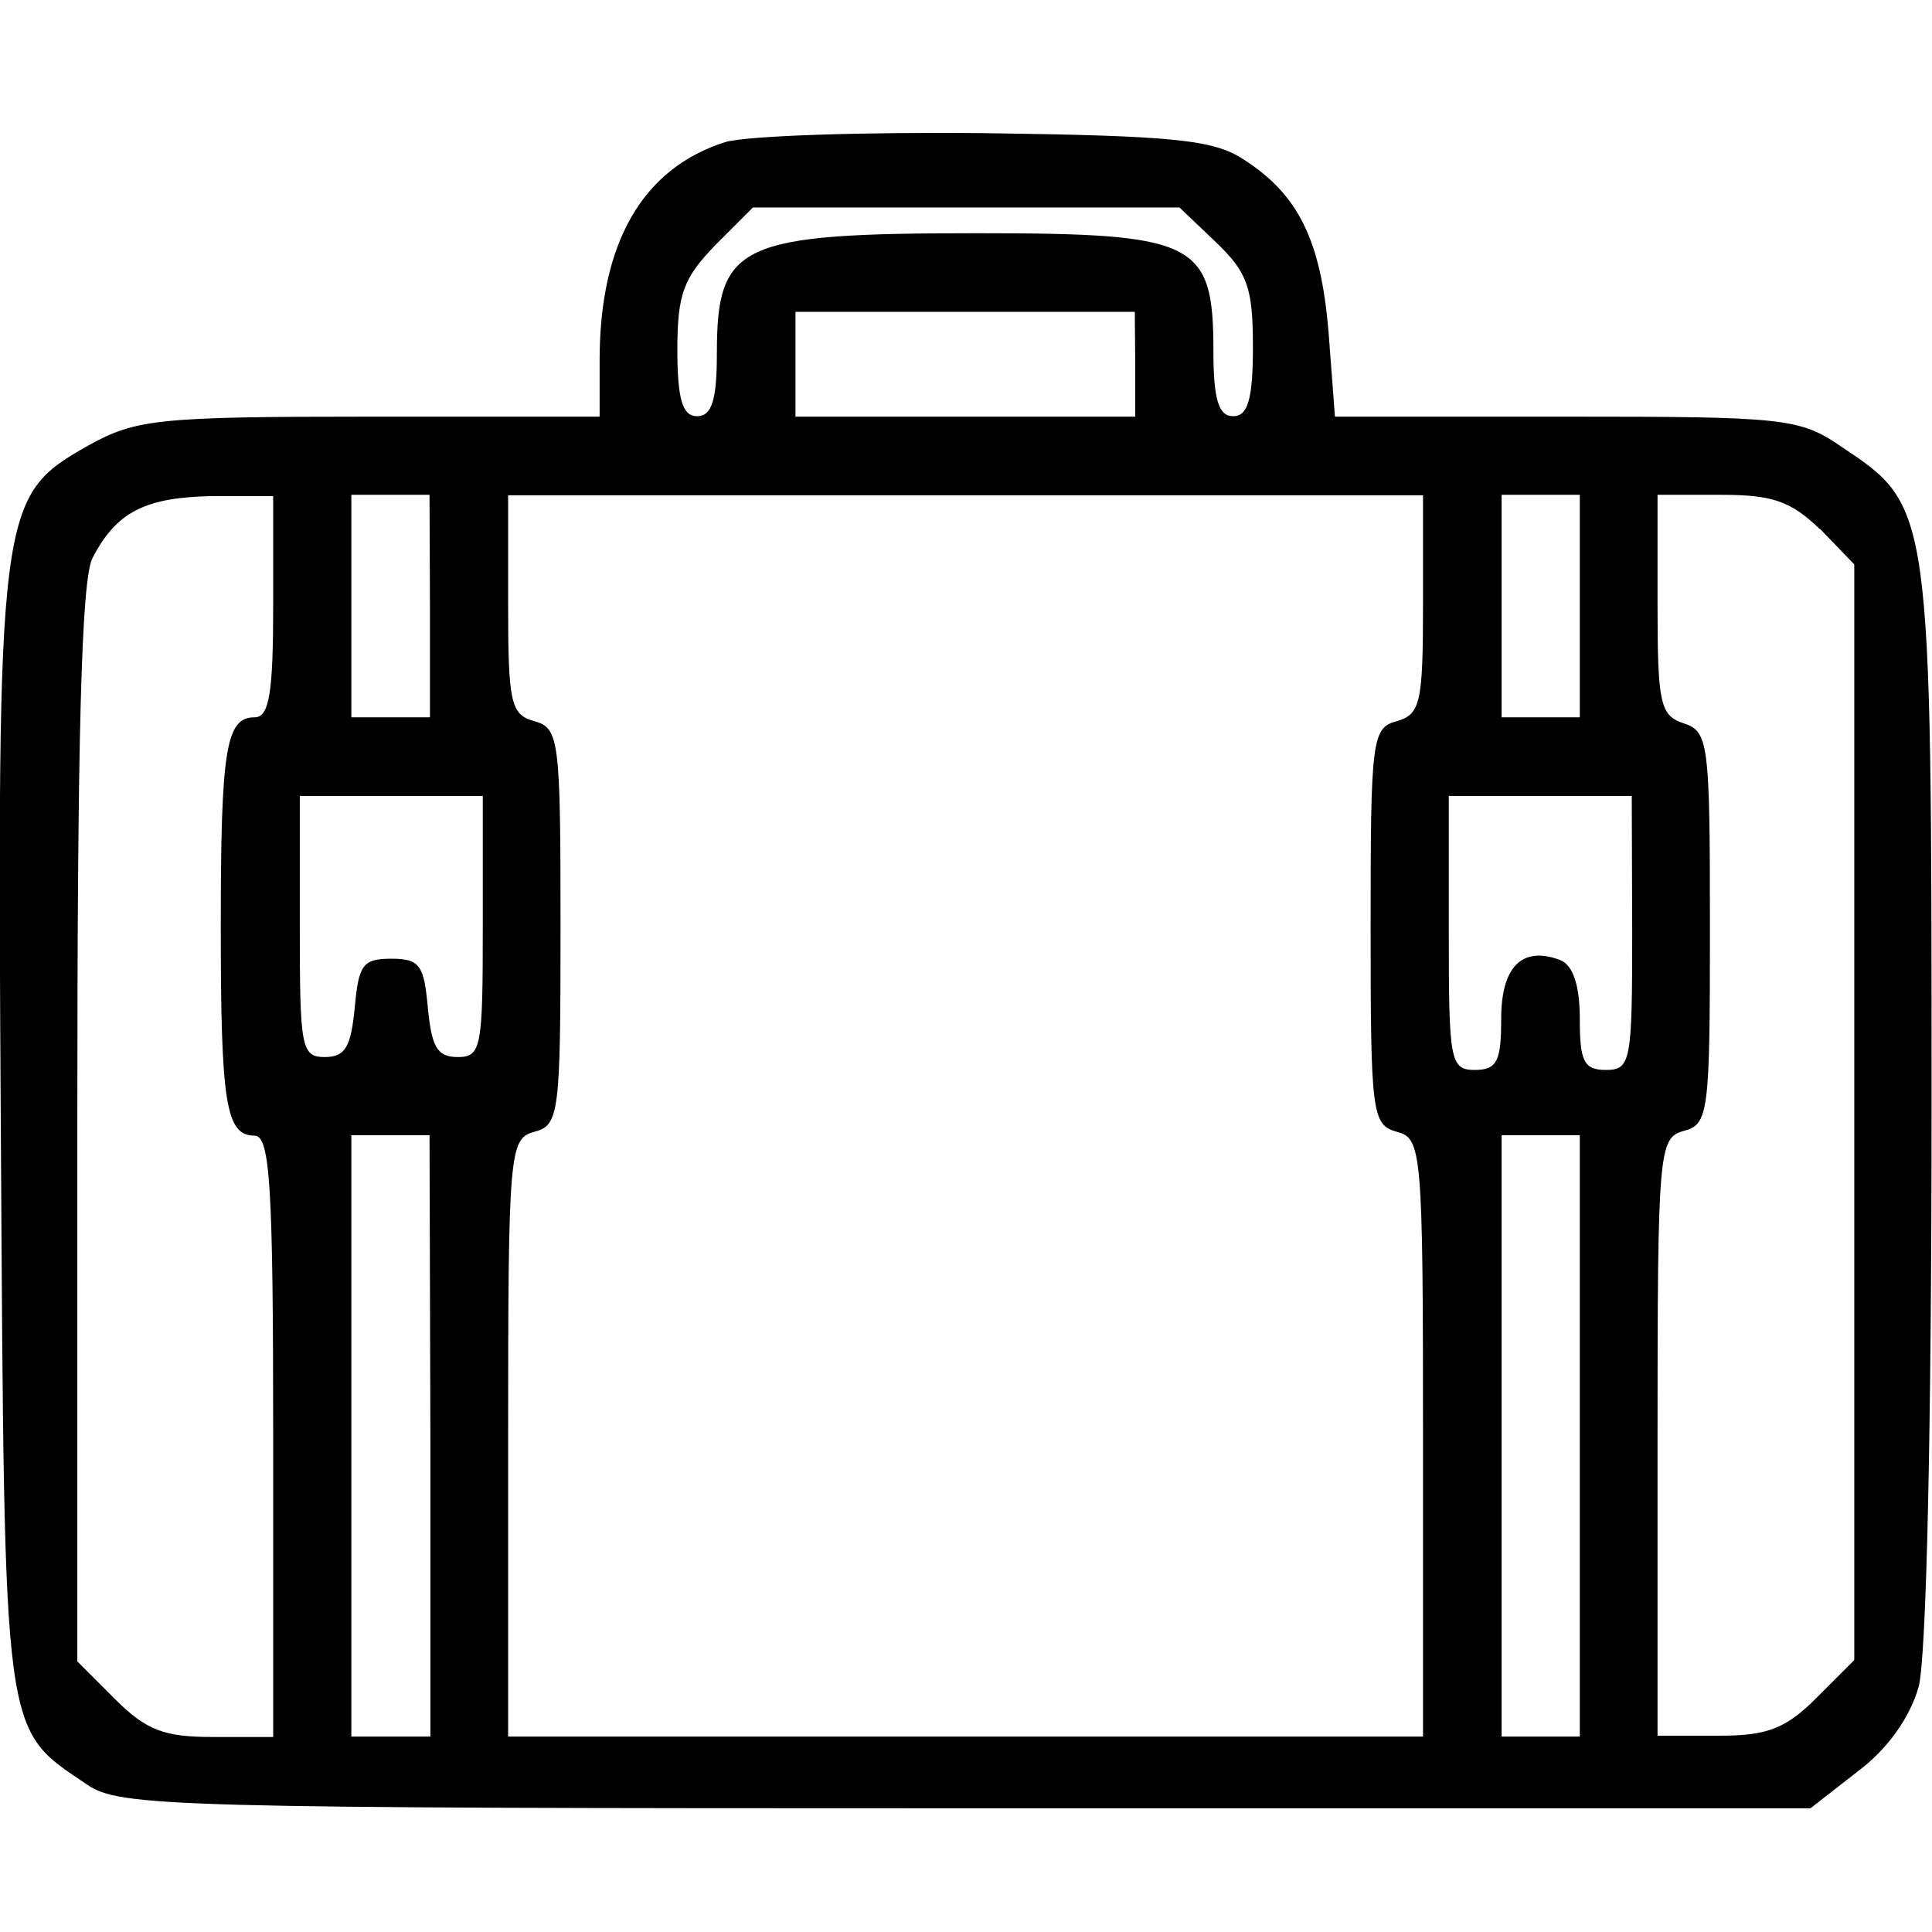 <?xml version="1.0" encoding="UTF-8" standalone="no"?>
<!-- Created with Inkscape (http://www.inkscape.org/) -->

<svg
   width="17"
   height="17"
   viewBox="0 0 4.498 4.498"
   version="1.1"
   id="svg4434"
   xmlns="http://www.w3.org/2000/svg"
   xmlns:svg="http://www.w3.org/2000/svg">
  <defs
     id="defs4431" />
  <path
     d="m 1.688,0.331 c -0.192,0.061 -0.292,0.234 -0.292,0.508 v 0.131 H 0.86 c -0.493,0 -0.544,0.006 -0.654,0.067 -0.21,0.119 -0.213,0.137 -0.204,1.606 0.009,1.42 0.003,1.378 0.201,1.512 0.076,0.052 0.198,0.055 2.047,0.055 h 1.965 l 0.109,-0.085 c 0.07,-0.052 0.122,-0.125 0.143,-0.198 0.018,-0.07 0.03,-0.593 0.03,-1.36 0,-1.39 0,-1.387 -0.21,-1.527 -0.097,-0.067 -0.134,-0.07 -0.642,-0.07 H 3.108 l -0.015,-0.198 c -0.018,-0.213 -0.07,-0.319 -0.198,-0.401 -0.07,-0.046 -0.164,-0.055 -0.602,-0.061 -0.283,-0.003 -0.557,0.006 -0.605,0.021 z m 1.144,0.234 c 0.073,0.07 0.085,0.106 0.085,0.243 0,0.122 -0.012,0.161 -0.046,0.161 -0.033,0 -0.046,-0.036 -0.046,-0.152 0,-0.255 -0.04,-0.274 -0.551,-0.274 -0.554,0 -0.605,0.024 -0.605,0.28 0,0.109 -0.012,0.146 -0.046,0.146 -0.033,0 -0.046,-0.036 -0.046,-0.155 0,-0.131 0.015,-0.167 0.088,-0.243 l 0.088,-0.088 H 2.25 2.746 Z m -0.189,0.283 v 0.122 H 2.247 1.852 v -0.122 -0.122 h 0.395 0.395 z m -2.007,0.563 c 0,0.201 -0.009,0.259 -0.043,0.259 -0.067,0 -0.079,0.073 -0.079,0.487 0,0.414 0.012,0.487 0.079,0.487 0.036,0 0.043,0.122 0.043,0.7 v 0.7 h -0.14 c -0.113,0 -0.155,-0.015 -0.228,-0.088 l -0.088,-0.088 v -1.253 c 0,-0.894 0.009,-1.271 0.036,-1.317 0.055,-0.106 0.122,-0.14 0.277,-0.143 h 0.143 z m 0.365,0 v 0.259 H 0.909 0.818 v -0.259 -0.259 h 0.091 0.091 z m 2.312,-0.003 c 0,0.228 -0.006,0.255 -0.061,0.271 -0.058,0.015 -0.061,0.043 -0.061,0.478 0,0.435 0.003,0.462 0.061,0.478 0.058,0.015 0.061,0.043 0.061,0.712 v 0.696 H 2.247 1.183 v -0.696 c 0,-0.669 0.003,-0.696 0.061,-0.712 0.058,-0.015 0.061,-0.043 0.061,-0.478 0,-0.435 -0.003,-0.462 -0.061,-0.478 -0.055,-0.015 -0.061,-0.043 -0.061,-0.271 v -0.255 h 1.065 1.065 z m 0.365,0.003 v 0.259 h -0.091 -0.091 v -0.259 -0.259 h 0.091 0.091 z m 0.56,-0.179 0.079,0.082 v 1.274 1.277 l -0.088,0.088 c -0.073,0.073 -0.116,0.088 -0.228,0.088 H 3.859 v -0.696 c 0,-0.669 0.003,-0.696 0.061,-0.712 0.058,-0.015 0.061,-0.043 0.061,-0.471 0,-0.432 -0.003,-0.459 -0.061,-0.478 -0.055,-0.018 -0.061,-0.046 -0.061,-0.277 v -0.255 h 0.149 c 0.119,0 0.161,0.015 0.228,0.079 z m -3.114,0.925 c 0,0.28 -0.003,0.304 -0.058,0.304 -0.049,0 -0.061,-0.024 -0.07,-0.116 -0.009,-0.097 -0.018,-0.113 -0.085,-0.113 -0.067,0 -0.076,0.015 -0.085,0.113 -0.009,0.091 -0.021,0.116 -0.07,0.116 -0.055,0 -0.058,-0.024 -0.058,-0.304 v -0.304 h 0.213 0.213 z m 2.676,0.015 c 0,0.298 -0.003,0.319 -0.061,0.319 -0.052,0 -0.061,-0.021 -0.061,-0.119 0,-0.076 -0.015,-0.125 -0.046,-0.137 -0.088,-0.033 -0.137,0.015 -0.137,0.137 0,0.097 -0.009,0.119 -0.061,0.119 -0.058,0 -0.061,-0.021 -0.061,-0.319 v -0.319 h 0.213 0.213 z m -2.798,1.171 v 0.7 H 0.909 0.818 v -0.7 -0.7 h 0.091 0.091 z m 2.676,0 v 0.7 h -0.091 -0.091 v -0.7 -0.7 h 0.091 0.091 z"
     id="path2"
     style="stroke-width:0.003" />
</svg>
